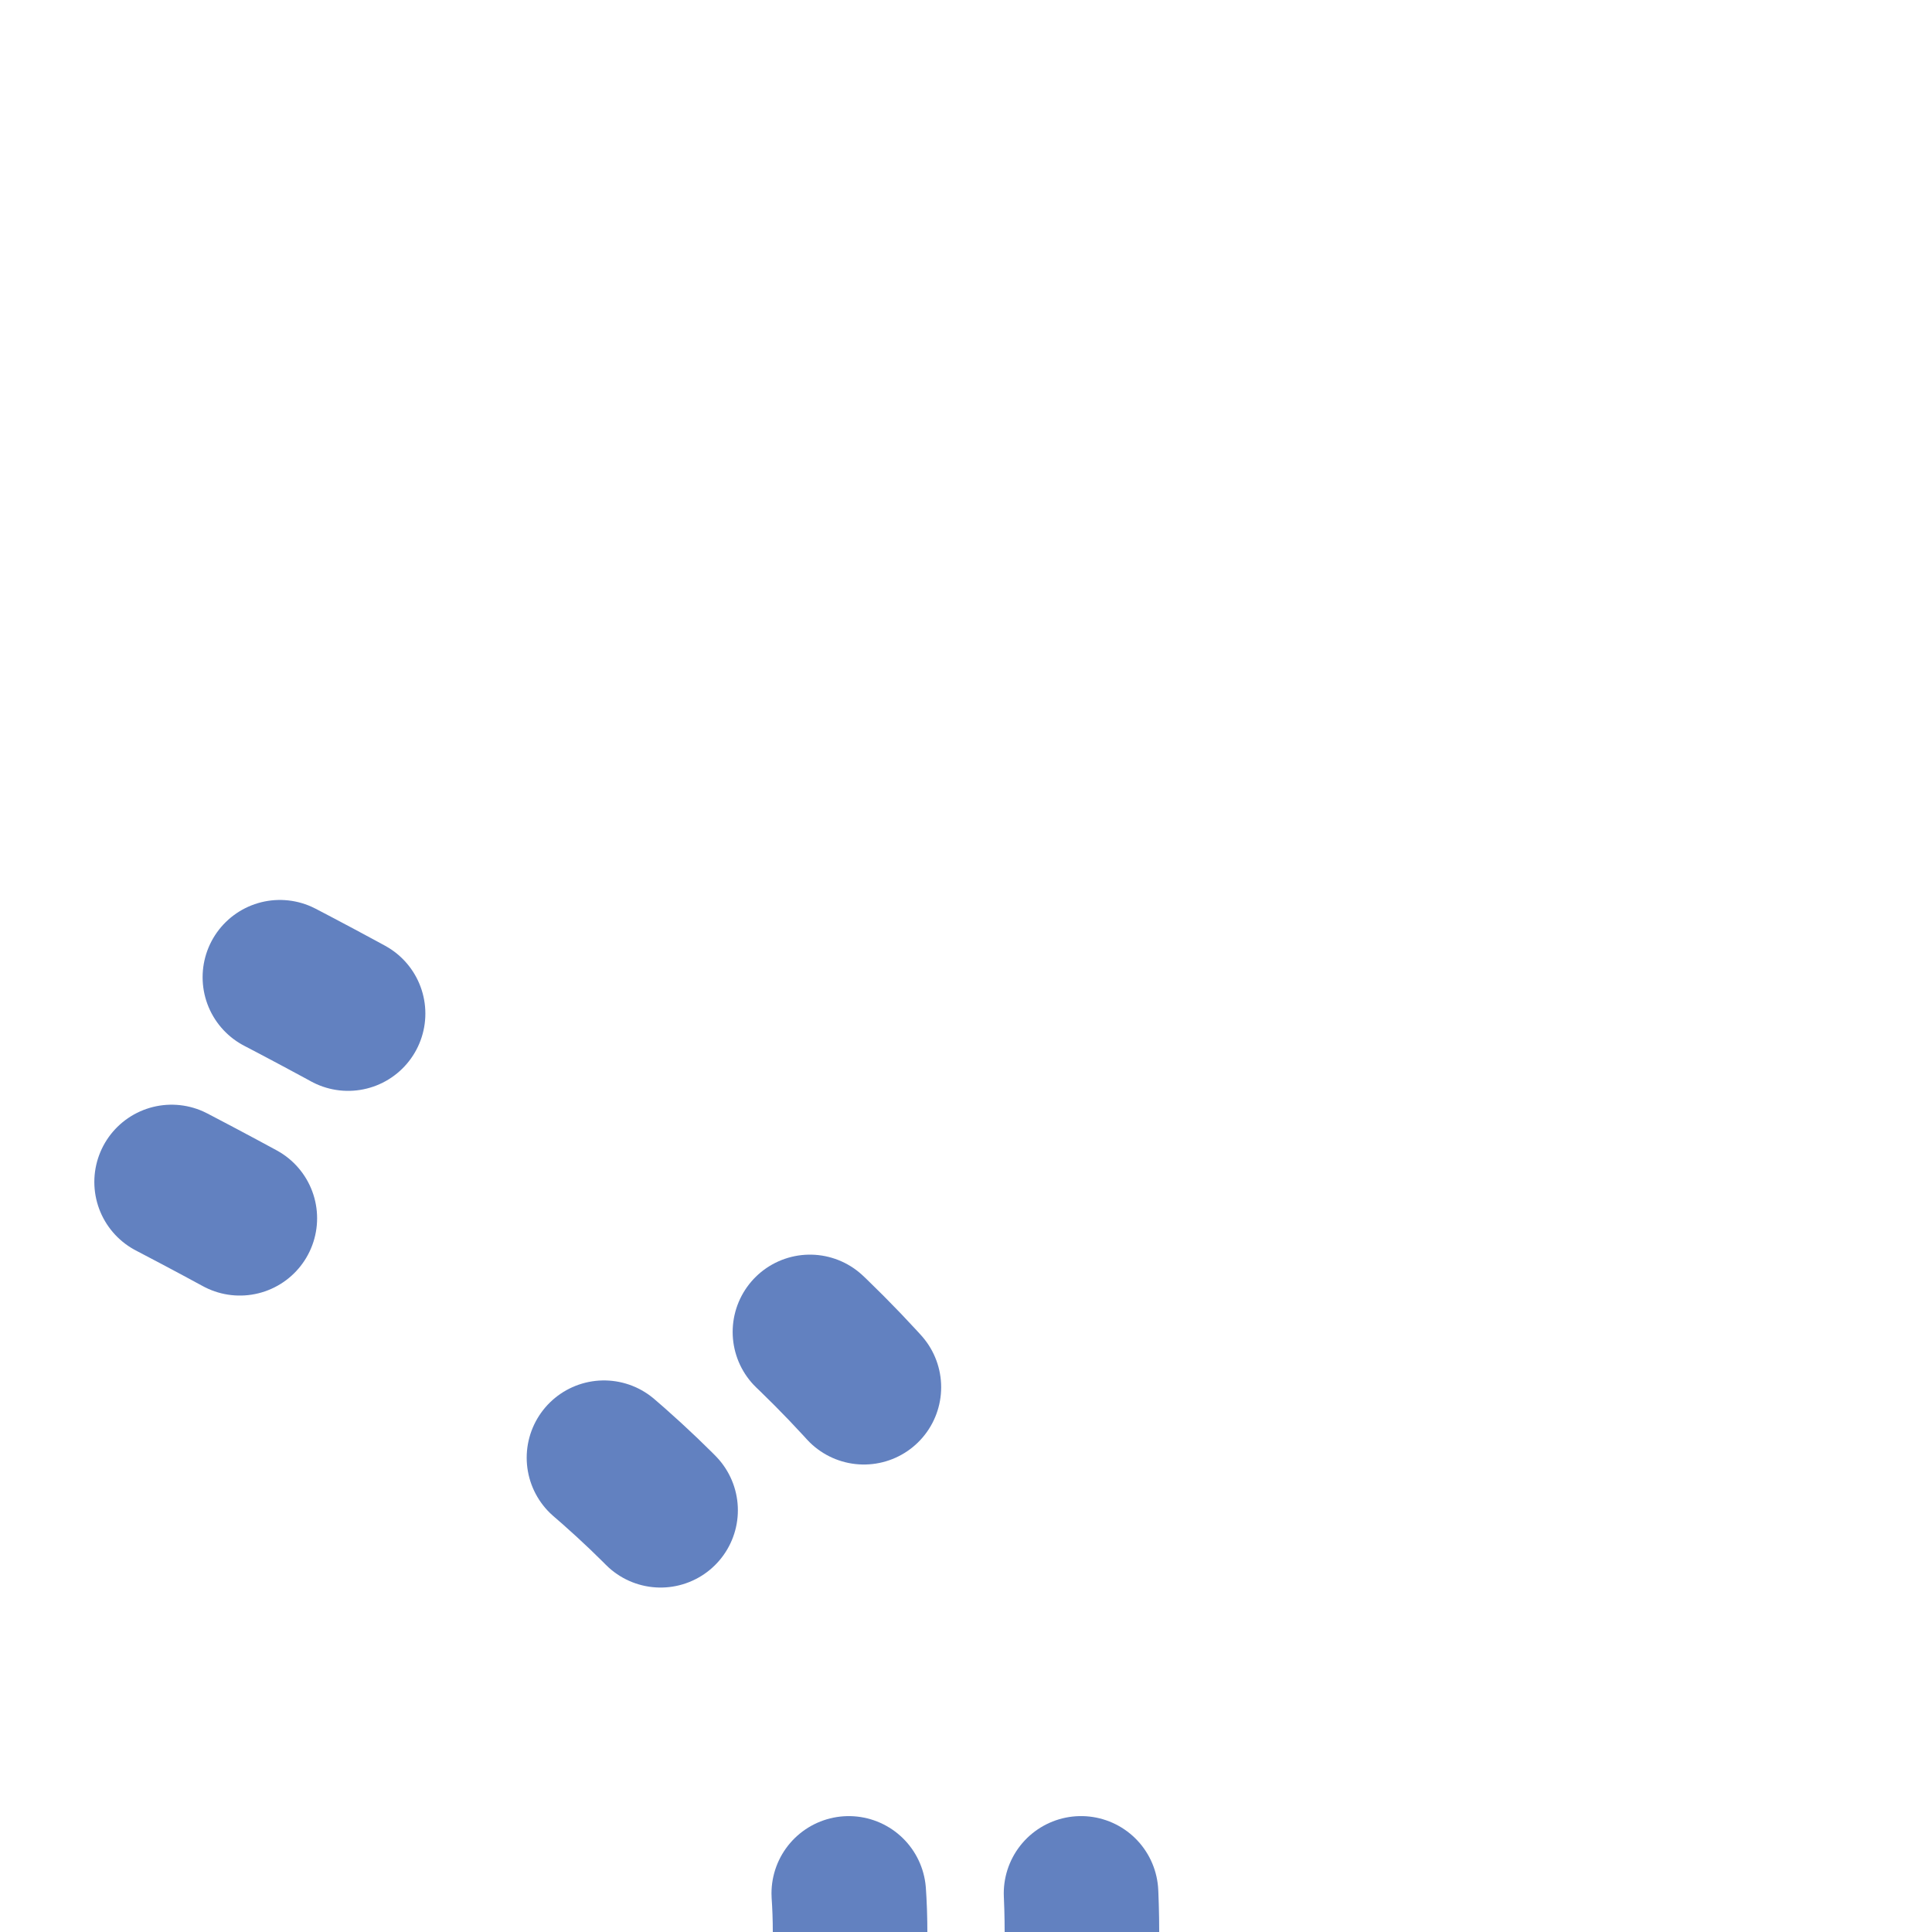 <?xml version="1.0" encoding="UTF-8" standalone="no"?>
<svg xmlns="http://www.w3.org/2000/svg" width="500" height="500">
<title>uextLKRW+r</title>
<g stroke="#6281c0" stroke-width="40" fill="none" stroke-linecap="round">
 <path d="M 280,510 V 500 C 280,225 -220,225 -220,0 V -10" stroke-dasharray="20,145.6" />
 <path d="M 220,510 V 500 C 220,275 -280,275 -270,0 V -10" stroke-dasharray="20,113" />
</g>
</svg>
